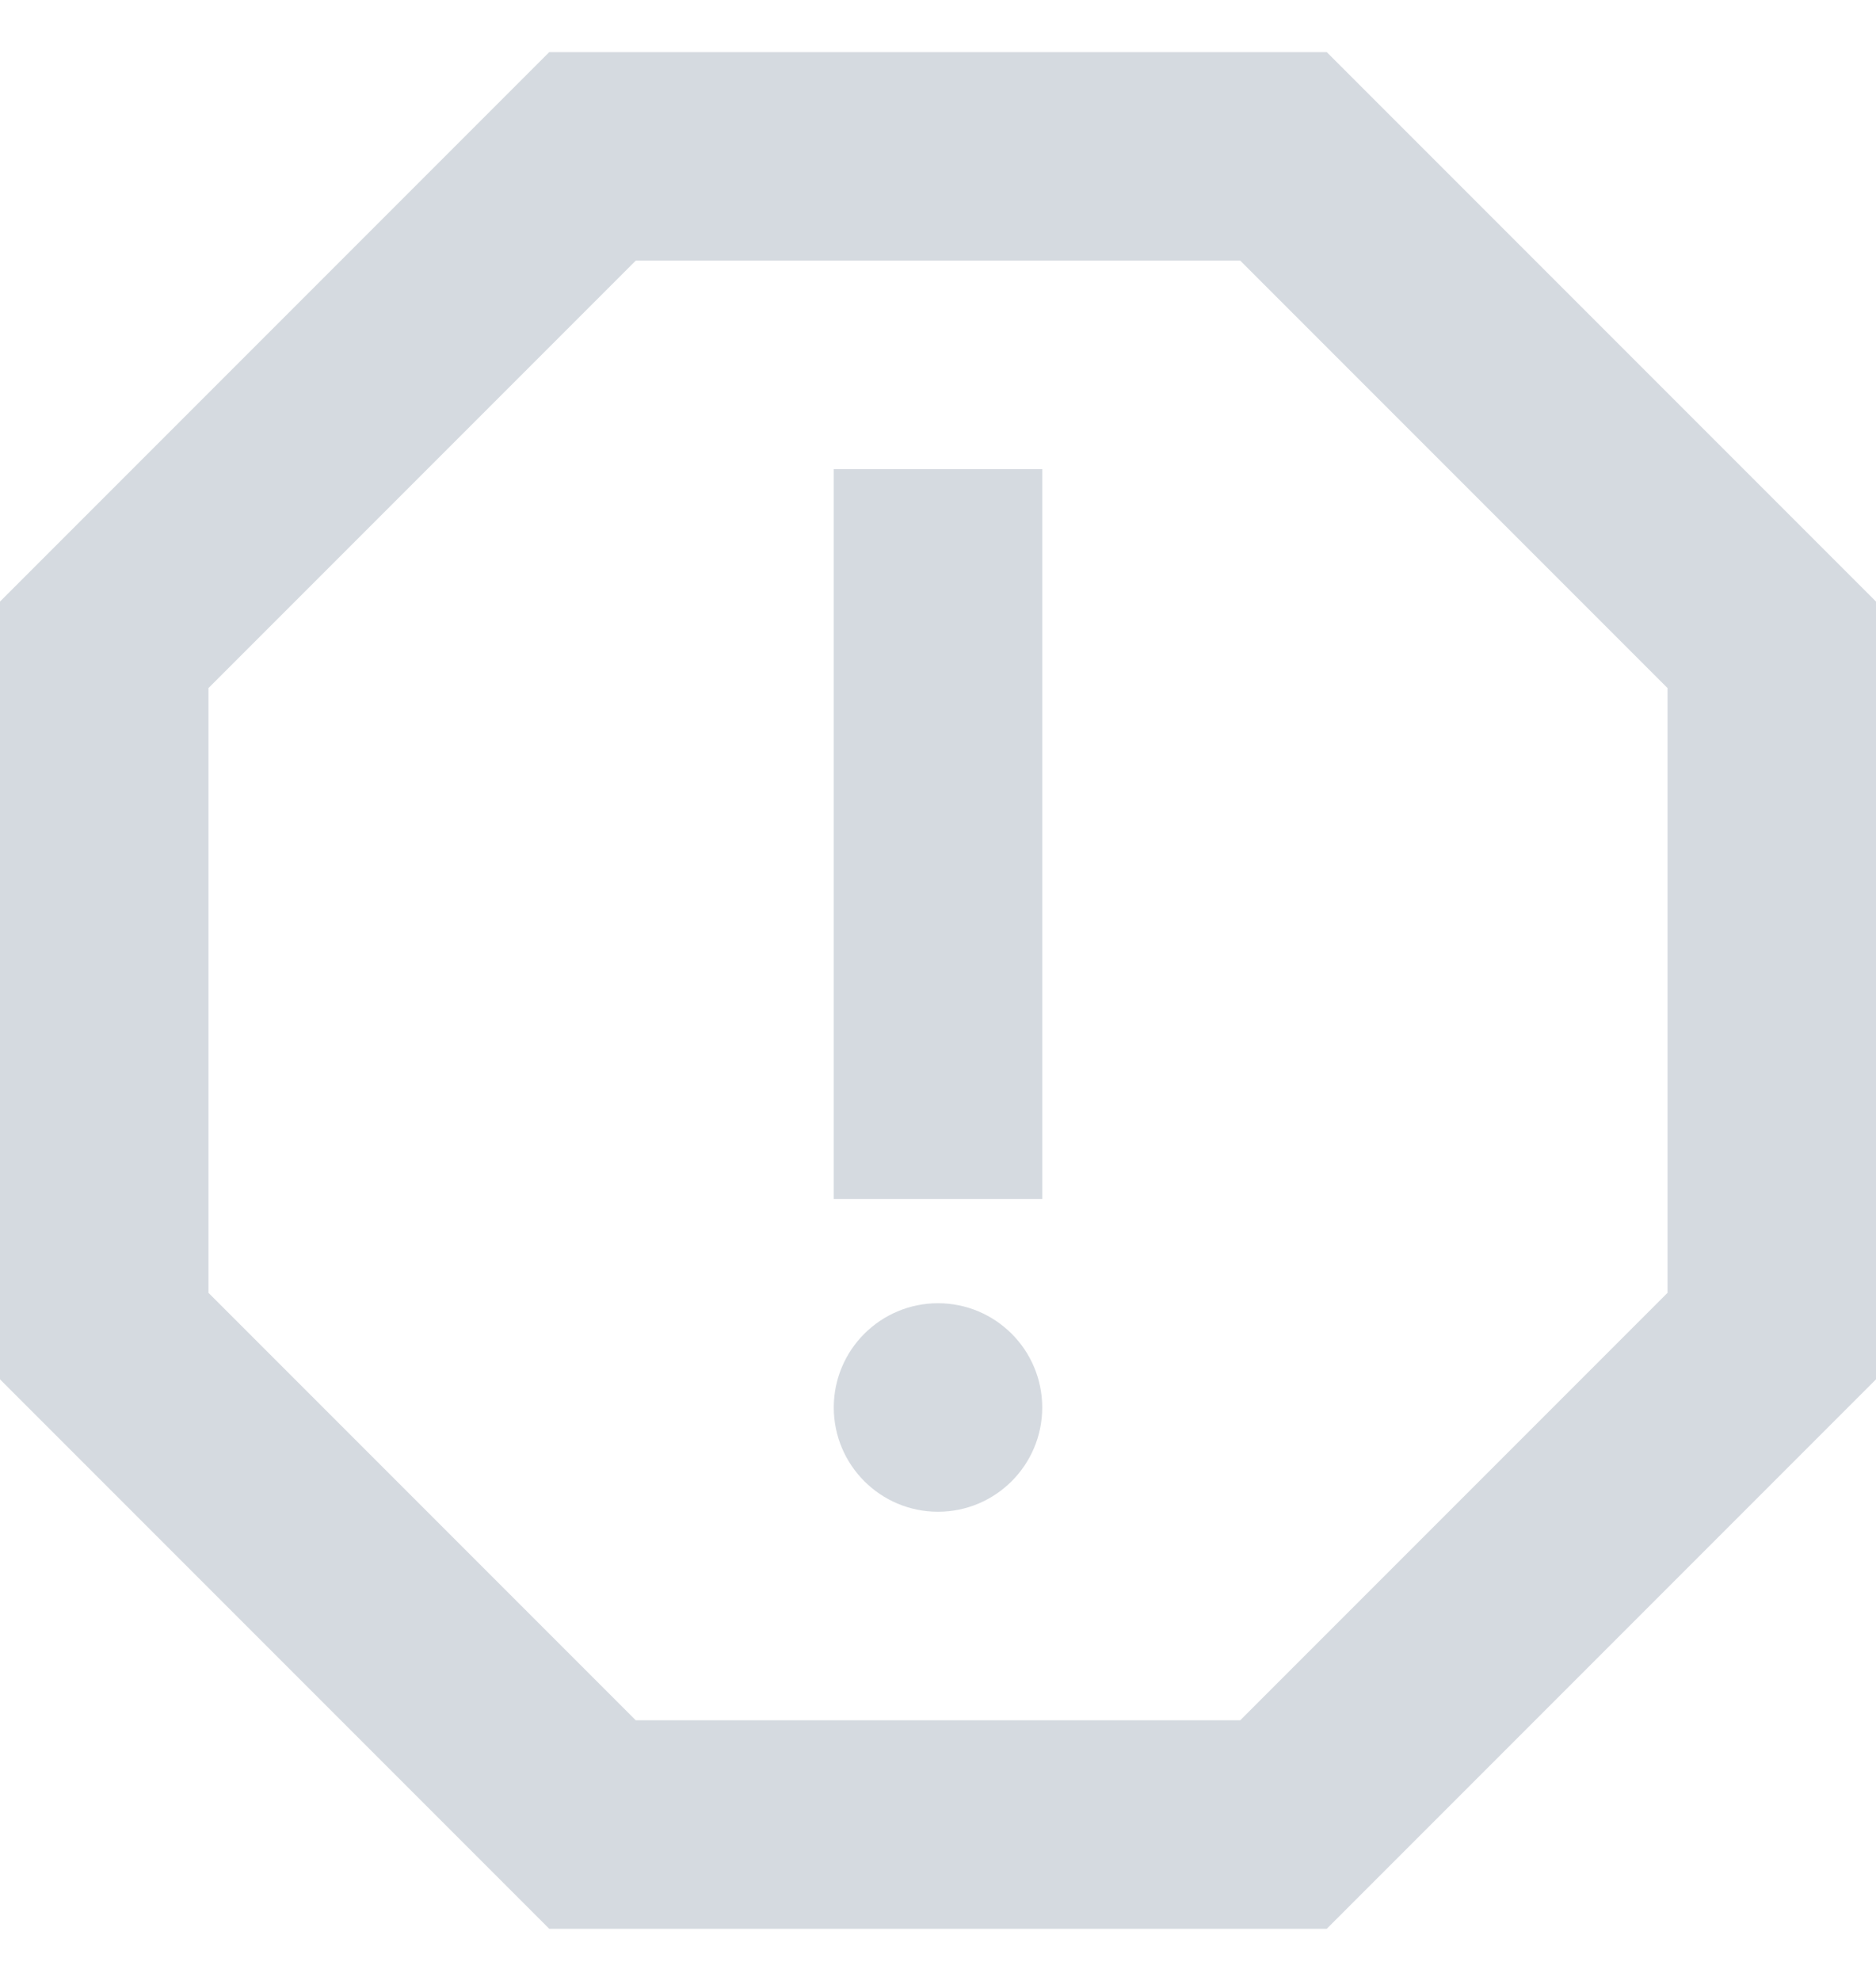 <svg width="18" height="19" viewBox="0 0 18 19" fill="none" xmlns="http://www.w3.org/2000/svg"><path d="M12.73 0.5H5.27L0 5.77V13.23L5.27 18.5H12.73L18 13.23V5.77L12.73 0.5ZM16 12.4L11.9 16.5H6.1L2 12.4V6.6L6.1 2.5H11.9L16 6.6V12.4Z" fill="#D5DAE0"/><path d="M9 14.5C9.552 14.5 10 14.052 10 13.5C10 12.948 9.552 12.5 9 12.5C8.448 12.5 8 12.948 8 13.5C8 14.052 8.448 14.5 9 14.5Z" fill="#D5DAE0"/><path d="M10 4.5H8V11.5H10V4.5Z" fill="#D5DAE0"/></svg>